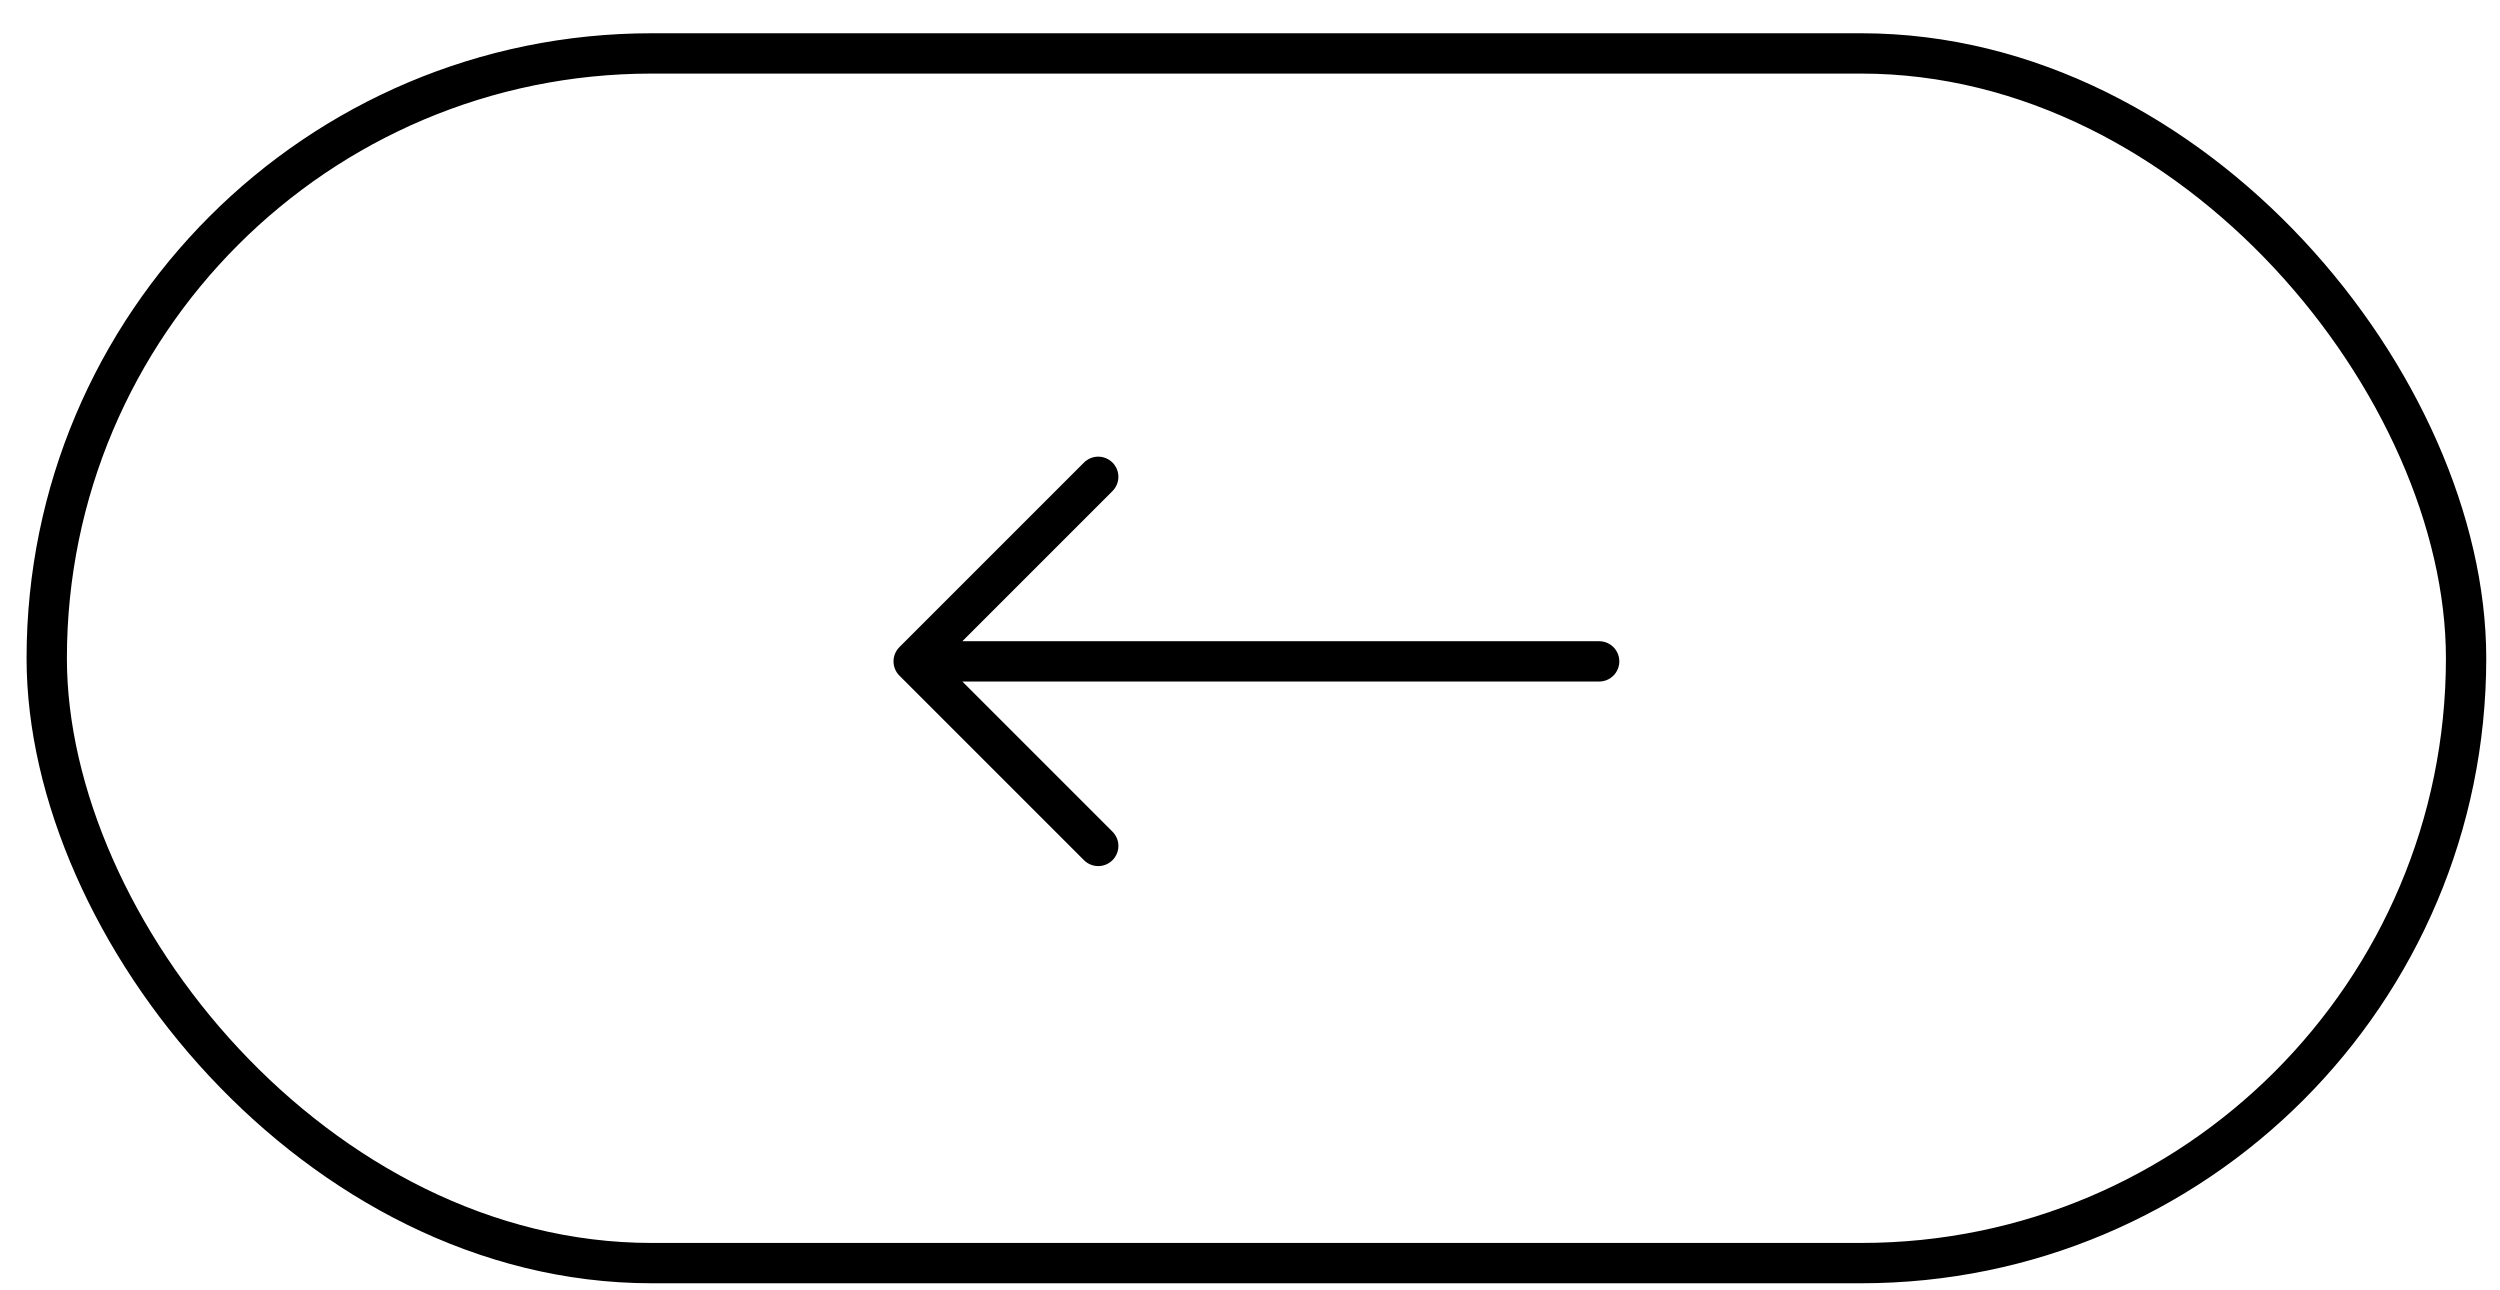 <svg width="62" height="32" viewBox="0 0 62 32" fill="none" xmlns="http://www.w3.org/2000/svg">
<rect x="1.159" y="1.325" width="60" height="30" rx="15" stroke="black"/>
<path d="M39.659 16.402H22.659M22.659 16.402L27.236 11.825M22.659 16.402L27.236 20.979" stroke="black" stroke-linecap="round" stroke-linejoin="round"/>
</svg>
